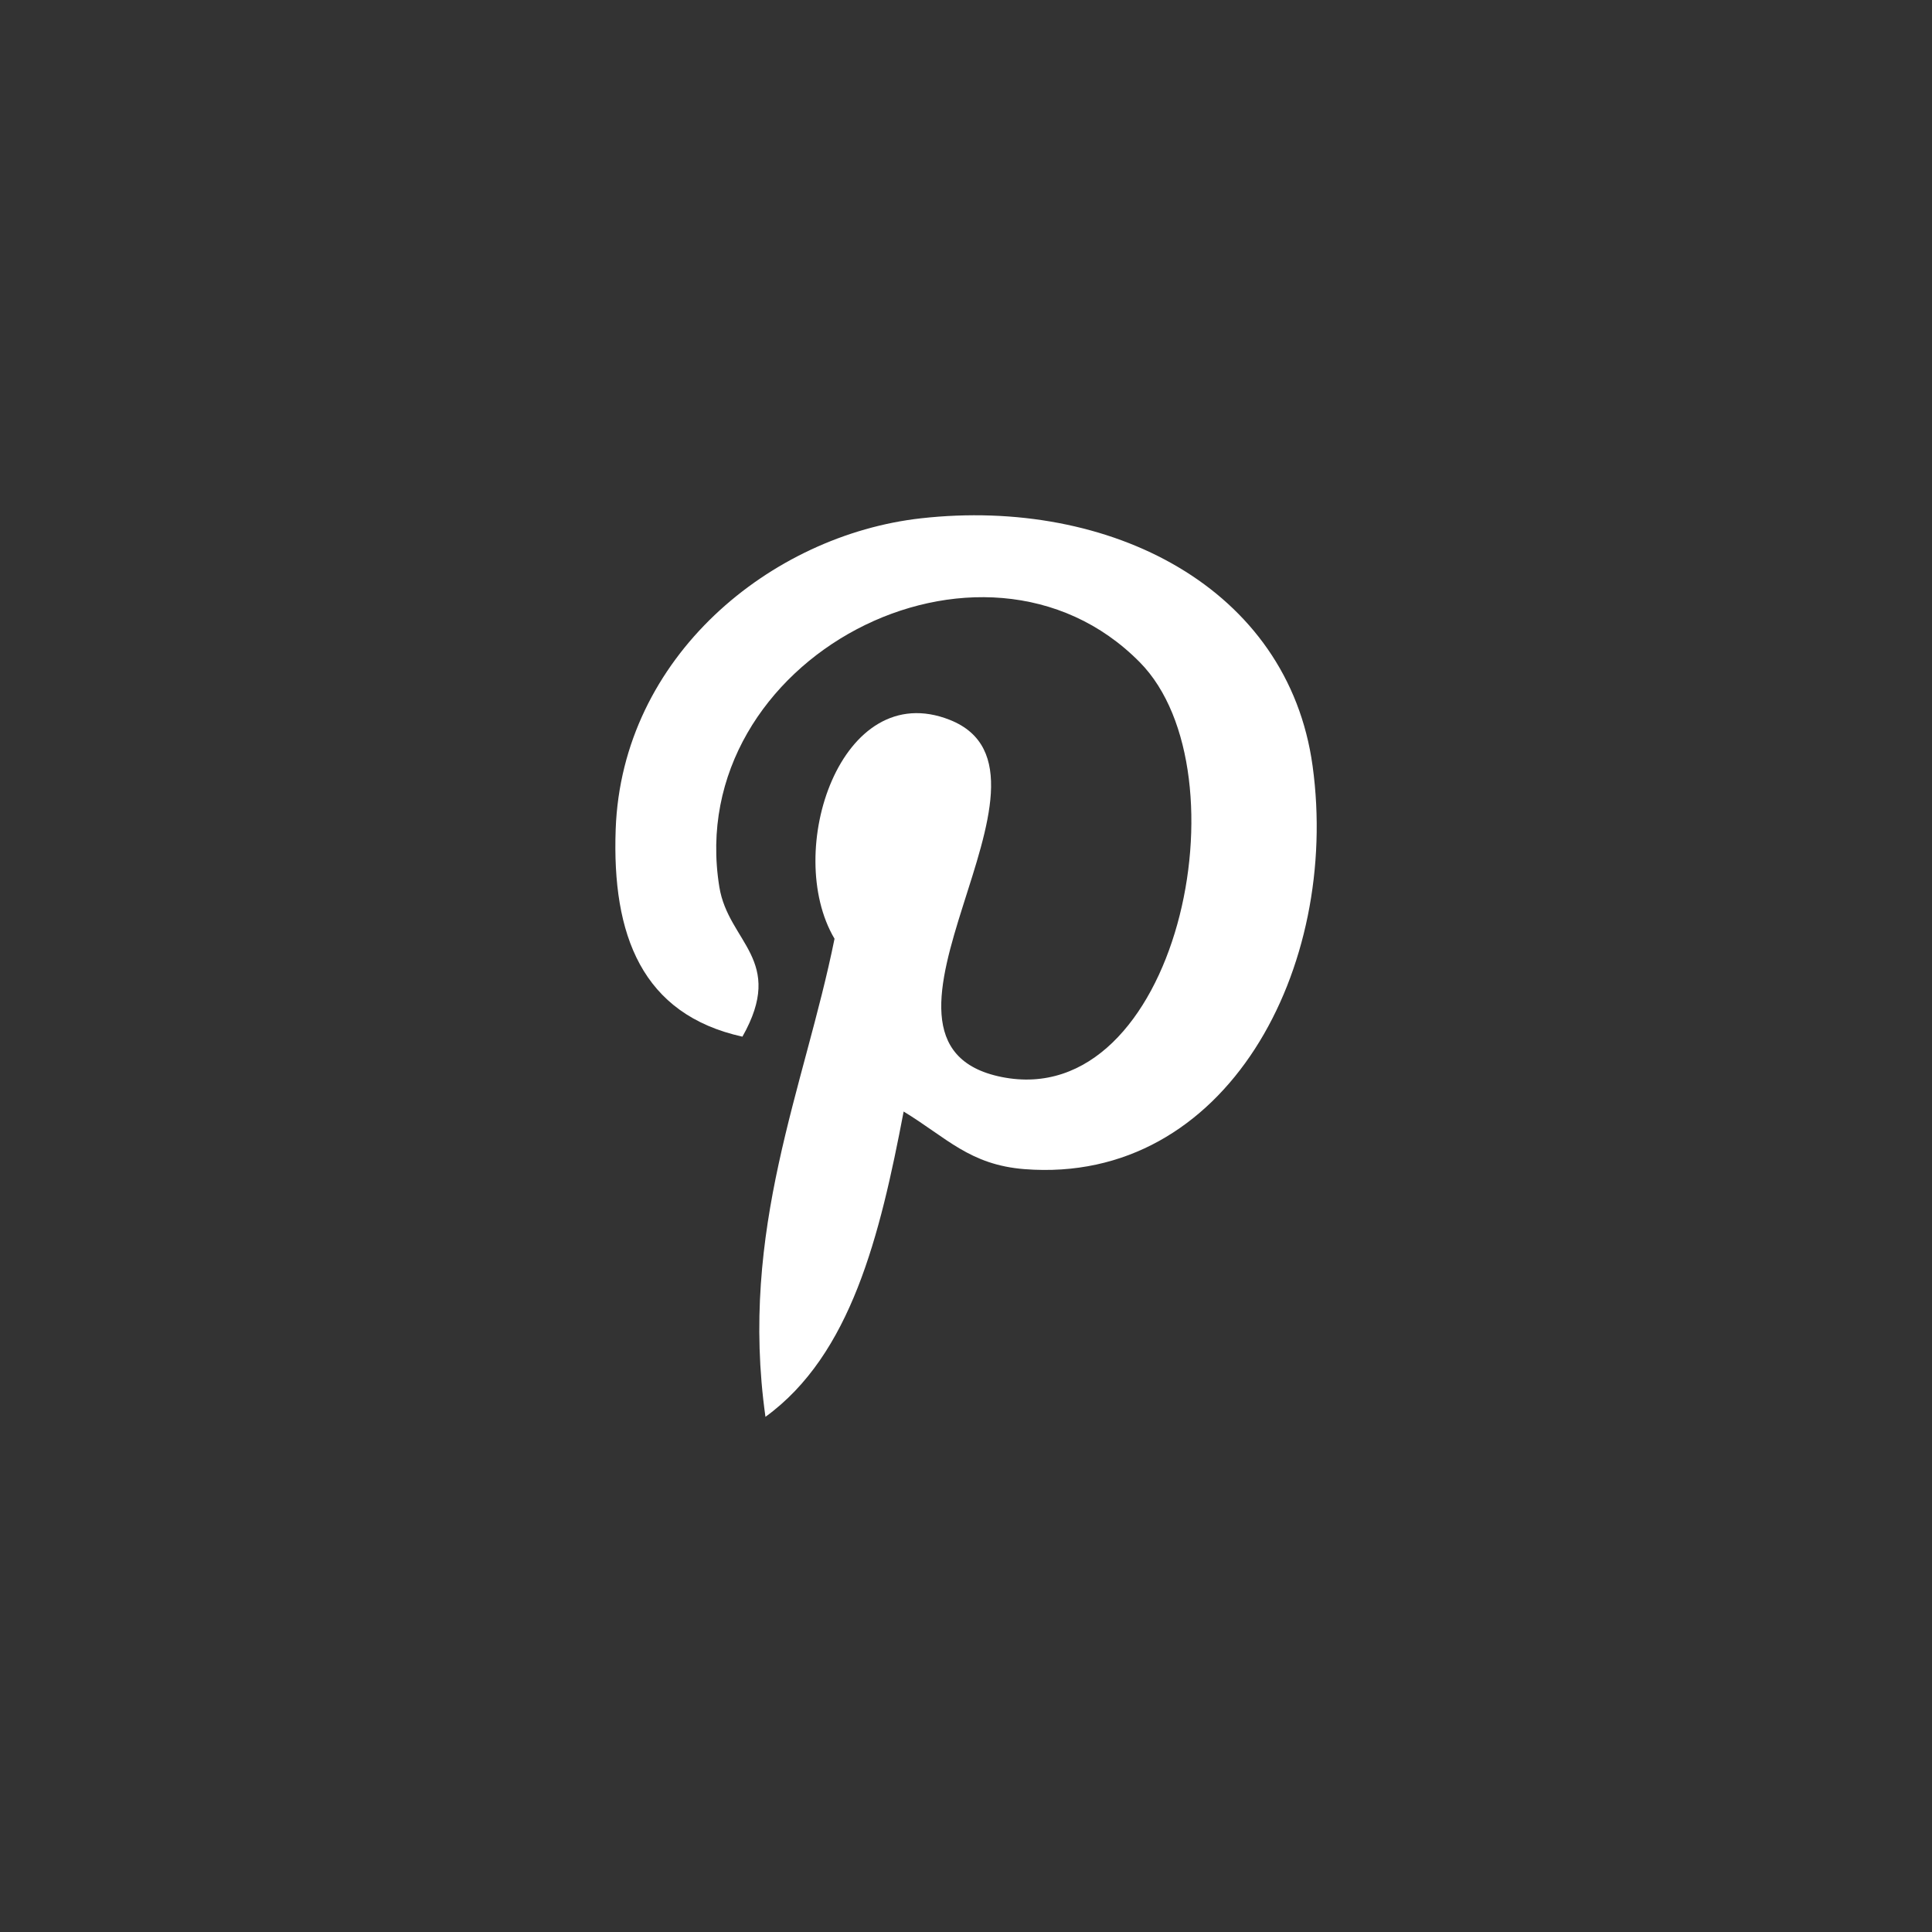 <?xml version="1.0" encoding="utf-8"?>
<!-- Generator: Adobe Illustrator 16.0.0, SVG Export Plug-In . SVG Version: 6.00 Build 0)  -->
<!DOCTYPE svg PUBLIC "-//W3C//DTD SVG 1.1//EN" "http://www.w3.org/Graphics/SVG/1.1/DTD/svg11.dtd">
<svg version="1.1" id="Calque_1" xmlns="http://www.w3.org/2000/svg" xmlns:xlink="http://www.w3.org/1999/xlink" x="0px" y="0px"
	 width="40px" height="40px" viewBox="0 0 40 40" enable-background="new 0 0 40 40" xml:space="preserve">
<rect x="0" y="0" width="40" height="40" fill="#333333" stroke="none"/>
<path fill="#FFFFFF" d="M18.709,23.013c-0.49,2.57-1.089,5.034-2.861,6.321c-0.547-3.885,0.804-6.802,1.43-9.898
	c-1.068-1.802,0.129-5.425,2.386-4.532c2.777,1.098-2.403,6.694,1.073,7.394c3.632,0.73,5.114-6.3,2.863-8.585
	c-3.254-3.302-9.472-0.077-8.707,4.649c0.186,1.155,1.38,1.506,0.478,3.101c-2.083-0.461-2.703-2.104-2.624-4.293
	c0.129-3.583,3.22-6.092,6.321-6.439c3.922-0.439,7.602,1.439,8.108,5.128c0.572,4.163-1.769,8.672-5.963,8.347
	C20.077,24.117,19.6,23.555,18.709,23.013z"/>
</svg>
